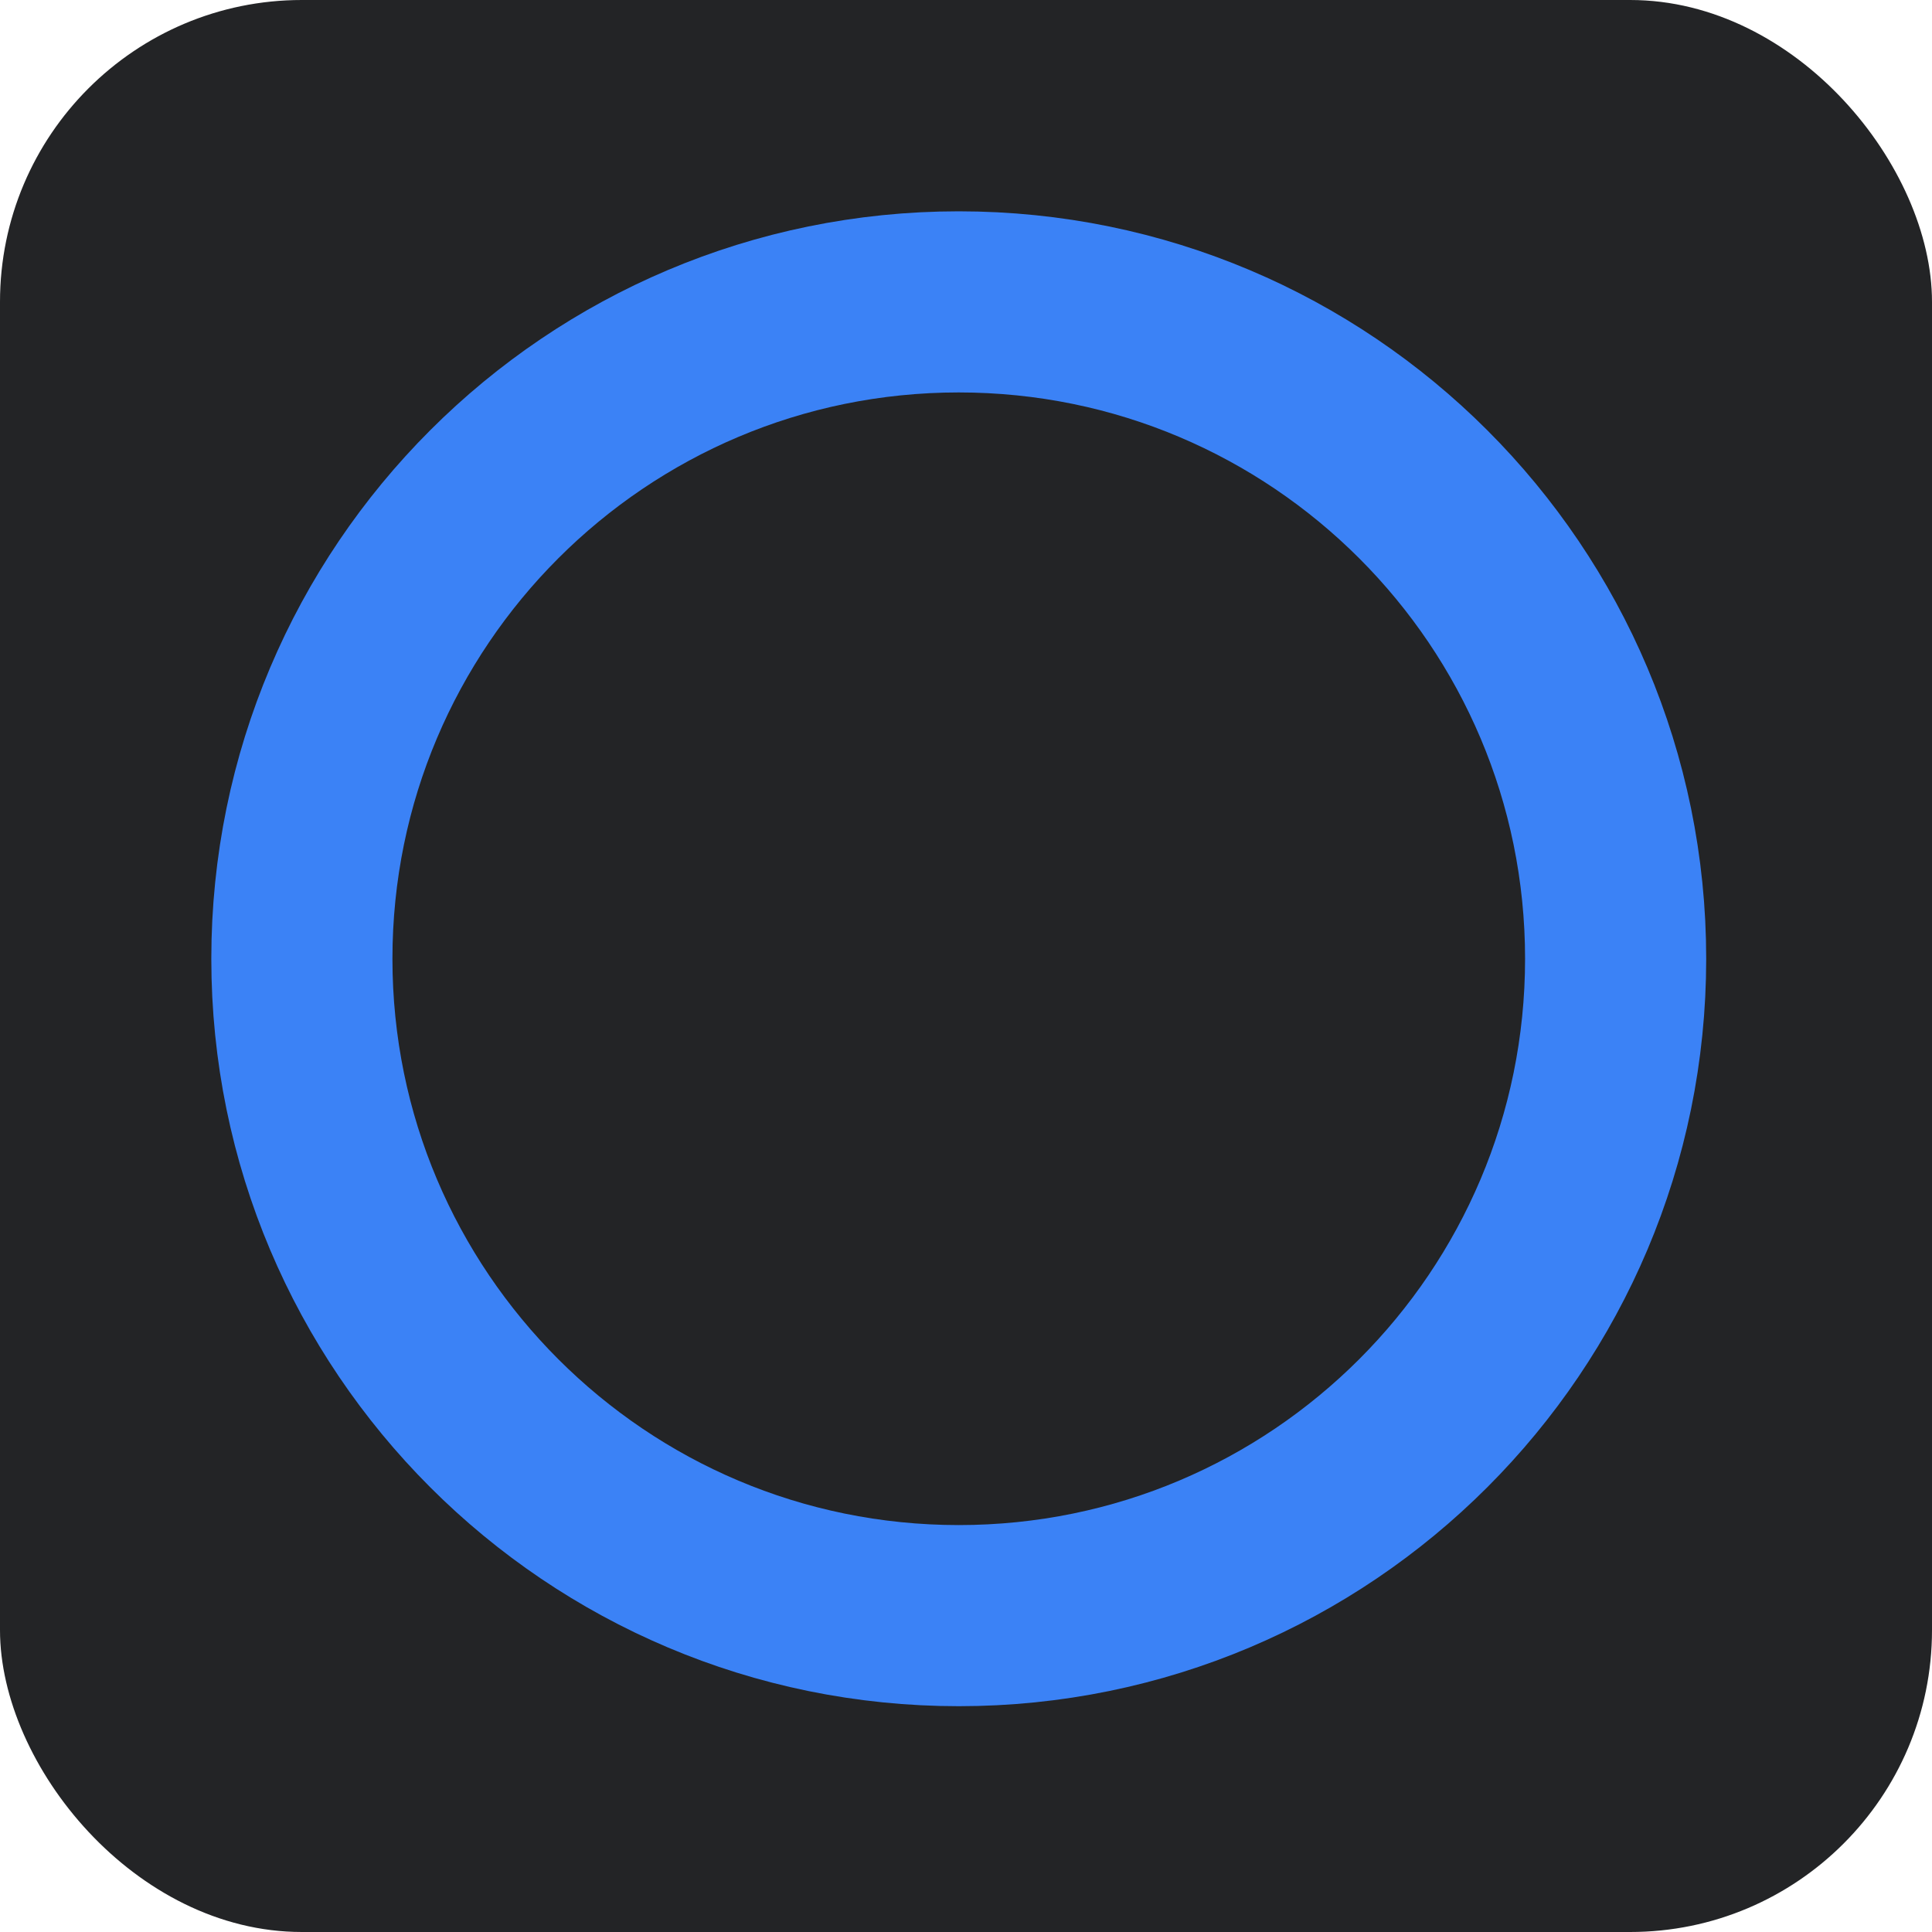 <svg width="32" height="32" viewBox="0 0 32 32" fill="none" xmlns="http://www.w3.org/2000/svg">
<rect width="32" height="32" rx="5" fill="#232426"/>
<path d="M15.88 26.76C21.889 26.76 26.76 21.889 26.76 15.88C26.76 9.871 21.889 5 15.88 5C9.871 5 5 9.871 5 15.88C5 21.889 9.871 26.76 15.88 26.76Z" stroke="#3B82F6" stroke-width="3"/>
</svg>
